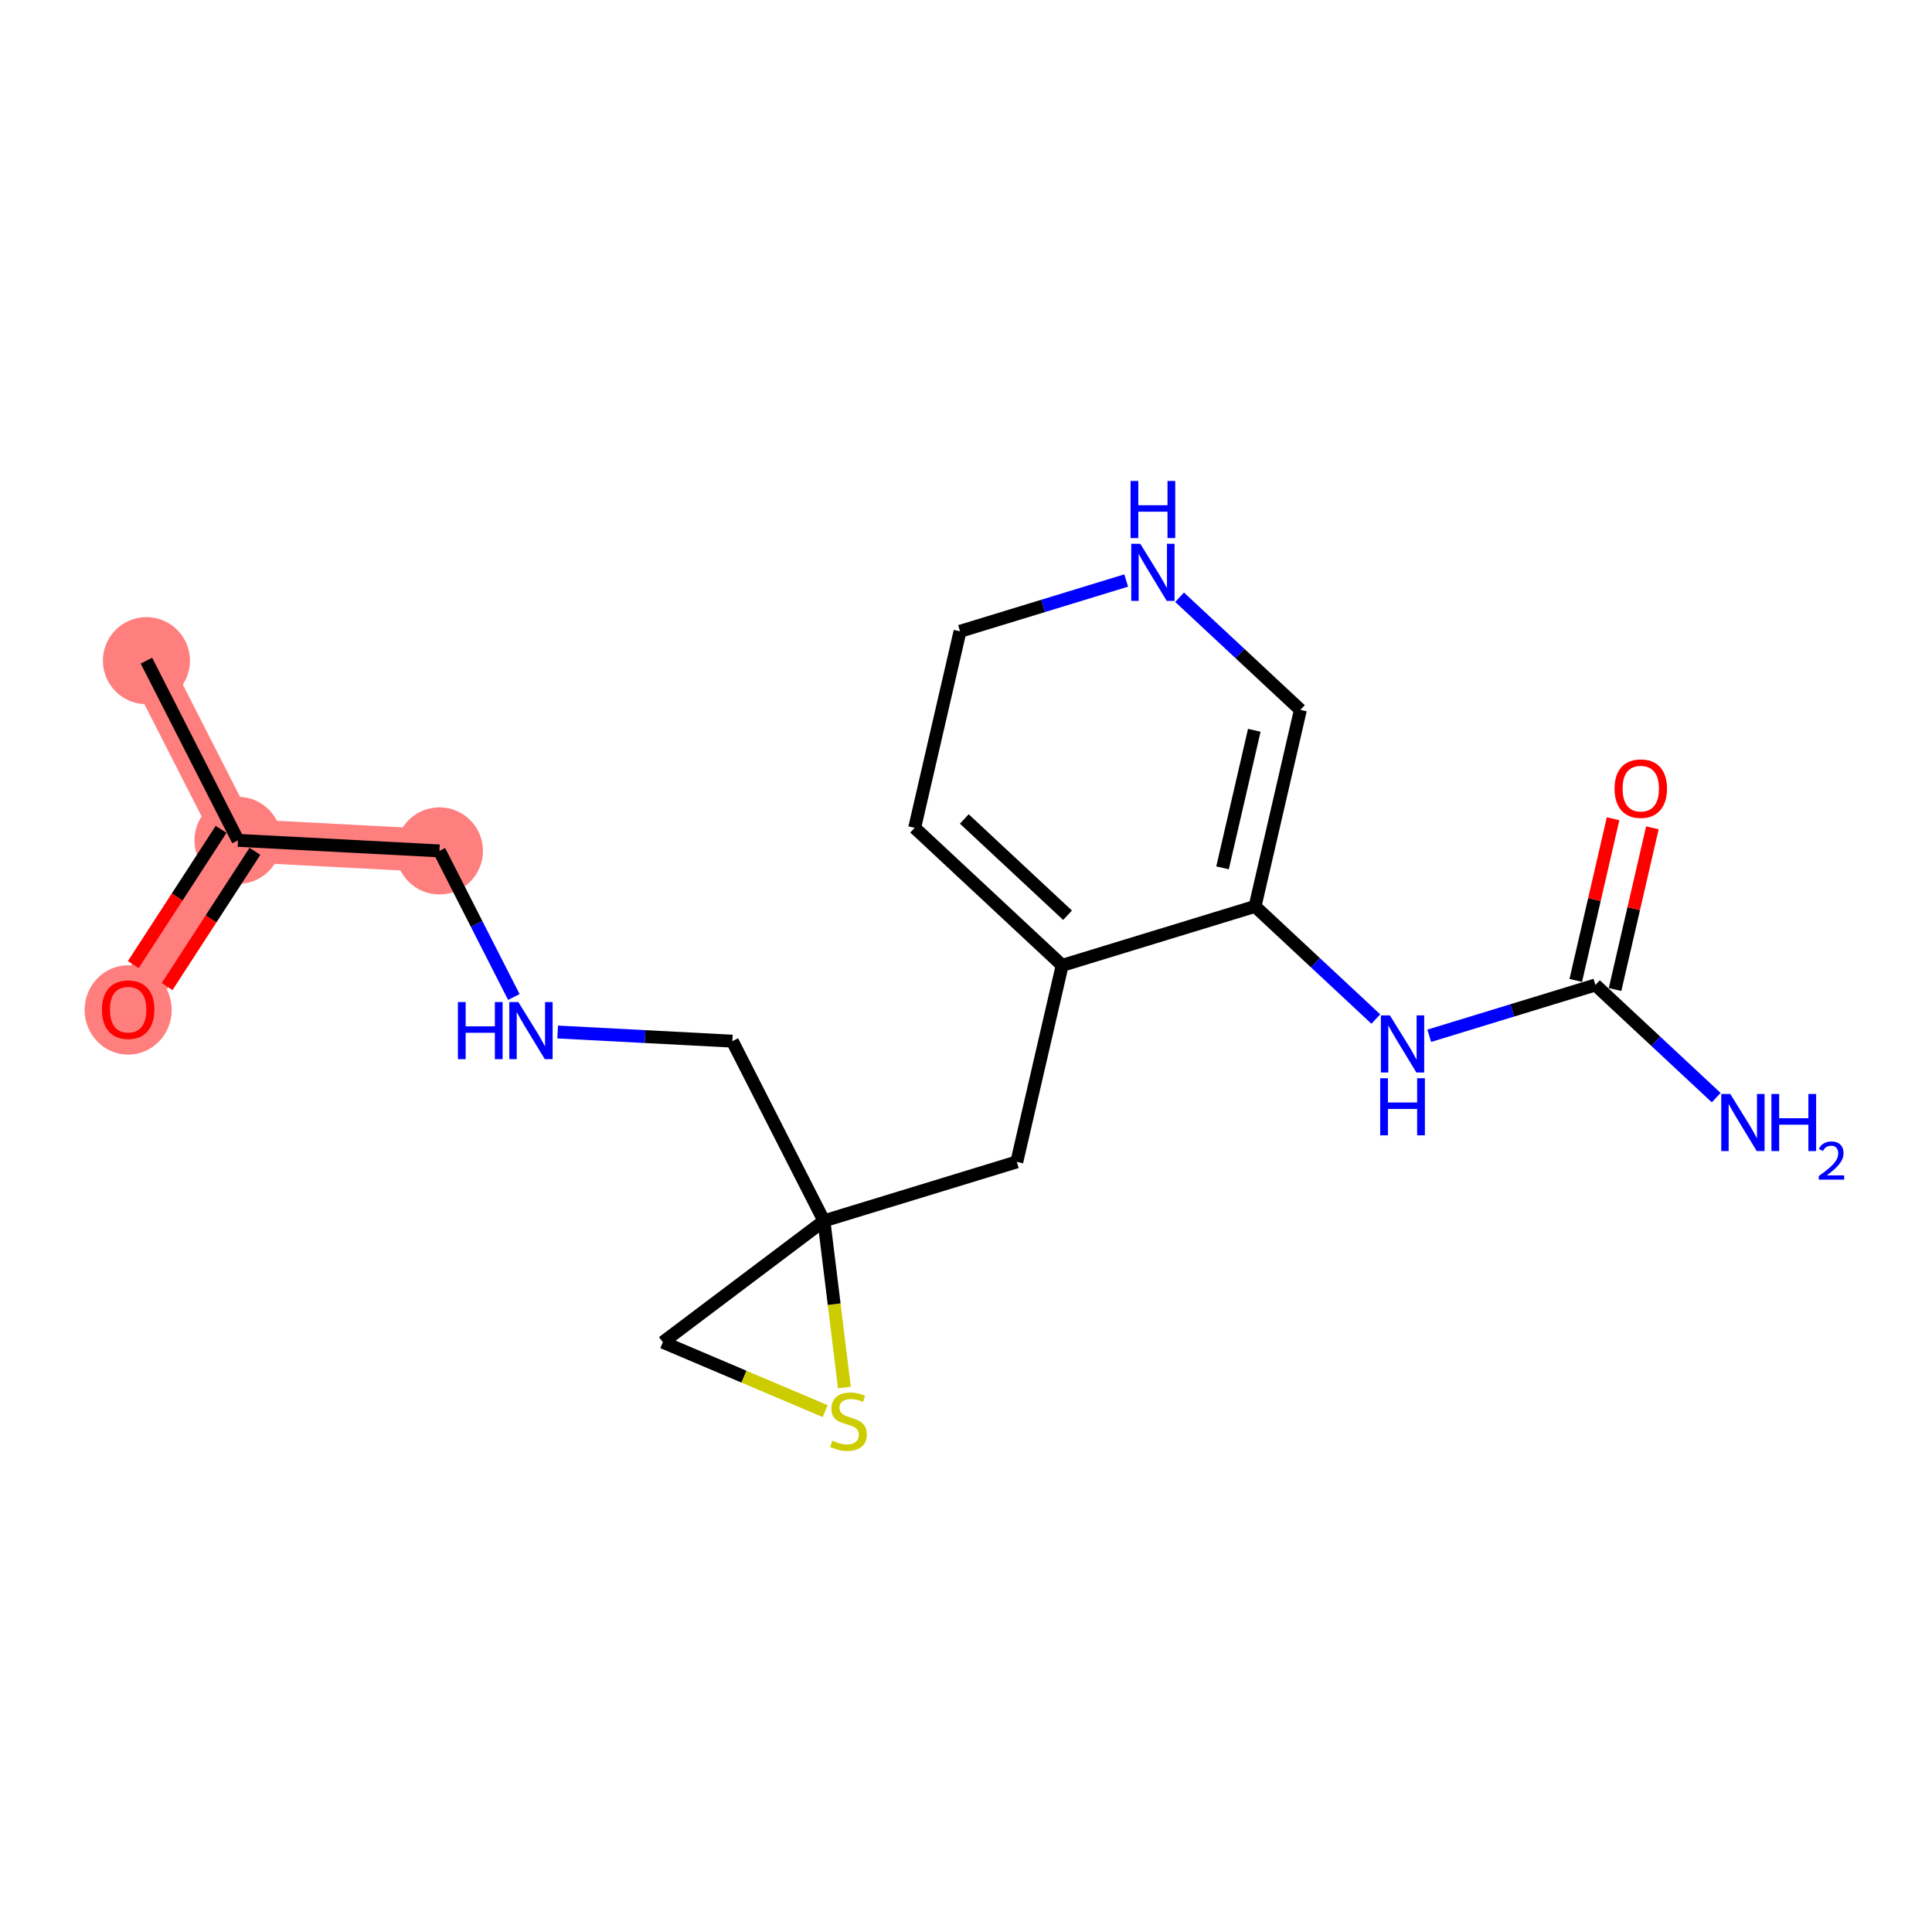 <?xml version='1.0' encoding='iso-8859-1'?>
<svg version='1.1' baseProfile='full'
              xmlns='http://www.w3.org/2000/svg'
                      xmlns:rdkit='http://www.rdkit.org/xml'
                      xmlns:xlink='http://www.w3.org/1999/xlink'
                  xml:space='preserve'
width='300px' height='300px' viewBox='0 0 300 300'>
<!-- END OF HEADER -->
<rect style='opacity:1.0;fill:#FFFFFF;stroke:none' width='300' height='300' x='0' y='0'> </rect>
<rect style='opacity:1.0;fill:#FFFFFF;stroke:none' width='300' height='300' x='0' y='0'> </rect>
<path d='M 22.738,102.587 L 36.956,130.49' style='fill:none;fill-rule:evenodd;stroke:#FF7F7F;stroke-width:6.7px;stroke-linecap:butt;stroke-linejoin:miter;stroke-opacity:1' />
<path d='M 36.956,130.49 L 19.9,156.755' style='fill:none;fill-rule:evenodd;stroke:#FF7F7F;stroke-width:6.7px;stroke-linecap:butt;stroke-linejoin:miter;stroke-opacity:1' />
<path d='M 36.956,130.49 L 68.23,132.128' style='fill:none;fill-rule:evenodd;stroke:#FF7F7F;stroke-width:6.7px;stroke-linecap:butt;stroke-linejoin:miter;stroke-opacity:1' />
<ellipse cx='22.738' cy='102.587' rx='6.263' ry='6.263'  style='fill:#FF7F7F;fill-rule:evenodd;stroke:#FF7F7F;stroke-width:1.0px;stroke-linecap:butt;stroke-linejoin:miter;stroke-opacity:1' />
<ellipse cx='36.956' cy='130.49' rx='6.263' ry='6.263'  style='fill:#FF7F7F;fill-rule:evenodd;stroke:#FF7F7F;stroke-width:1.0px;stroke-linecap:butt;stroke-linejoin:miter;stroke-opacity:1' />
<ellipse cx='19.9' cy='156.824' rx='6.263' ry='6.44'  style='fill:#FF7F7F;fill-rule:evenodd;stroke:#FF7F7F;stroke-width:1.0px;stroke-linecap:butt;stroke-linejoin:miter;stroke-opacity:1' />
<ellipse cx='68.23' cy='132.128' rx='6.263' ry='6.263'  style='fill:#FF7F7F;fill-rule:evenodd;stroke:#FF7F7F;stroke-width:1.0px;stroke-linecap:butt;stroke-linejoin:miter;stroke-opacity:1' />
<path class='bond-0 atom-0 atom-1' d='M 22.738,102.587 L 36.956,130.49' style='fill:none;fill-rule:evenodd;stroke:#000000;stroke-width:2.0px;stroke-linecap:butt;stroke-linejoin:miter;stroke-opacity:1' />
<path class='bond-1 atom-1 atom-2' d='M 34.329,128.784 L 27.512,139.283' style='fill:none;fill-rule:evenodd;stroke:#000000;stroke-width:2.0px;stroke-linecap:butt;stroke-linejoin:miter;stroke-opacity:1' />
<path class='bond-1 atom-1 atom-2' d='M 27.512,139.283 L 20.694,149.782' style='fill:none;fill-rule:evenodd;stroke:#FF0000;stroke-width:2.0px;stroke-linecap:butt;stroke-linejoin:miter;stroke-opacity:1' />
<path class='bond-1 atom-1 atom-2' d='M 39.582,132.196 L 32.765,142.694' style='fill:none;fill-rule:evenodd;stroke:#000000;stroke-width:2.0px;stroke-linecap:butt;stroke-linejoin:miter;stroke-opacity:1' />
<path class='bond-1 atom-1 atom-2' d='M 32.765,142.694 L 25.947,153.193' style='fill:none;fill-rule:evenodd;stroke:#FF0000;stroke-width:2.0px;stroke-linecap:butt;stroke-linejoin:miter;stroke-opacity:1' />
<path class='bond-2 atom-1 atom-3' d='M 36.956,130.49 L 68.23,132.128' style='fill:none;fill-rule:evenodd;stroke:#000000;stroke-width:2.0px;stroke-linecap:butt;stroke-linejoin:miter;stroke-opacity:1' />
<path class='bond-3 atom-3 atom-4' d='M 68.23,132.128 L 74.01,143.471' style='fill:none;fill-rule:evenodd;stroke:#000000;stroke-width:2.0px;stroke-linecap:butt;stroke-linejoin:miter;stroke-opacity:1' />
<path class='bond-3 atom-3 atom-4' d='M 74.01,143.471 L 79.79,154.814' style='fill:none;fill-rule:evenodd;stroke:#0000FF;stroke-width:2.0px;stroke-linecap:butt;stroke-linejoin:miter;stroke-opacity:1' />
<path class='bond-4 atom-4 atom-5' d='M 86.594,160.249 L 100.158,160.96' style='fill:none;fill-rule:evenodd;stroke:#0000FF;stroke-width:2.0px;stroke-linecap:butt;stroke-linejoin:miter;stroke-opacity:1' />
<path class='bond-4 atom-4 atom-5' d='M 100.158,160.96 L 113.722,161.67' style='fill:none;fill-rule:evenodd;stroke:#000000;stroke-width:2.0px;stroke-linecap:butt;stroke-linejoin:miter;stroke-opacity:1' />
<path class='bond-5 atom-5 atom-6' d='M 113.722,161.67 L 127.94,189.574' style='fill:none;fill-rule:evenodd;stroke:#000000;stroke-width:2.0px;stroke-linecap:butt;stroke-linejoin:miter;stroke-opacity:1' />
<path class='bond-6 atom-6 atom-7' d='M 127.94,189.574 L 157.889,180.417' style='fill:none;fill-rule:evenodd;stroke:#000000;stroke-width:2.0px;stroke-linecap:butt;stroke-linejoin:miter;stroke-opacity:1' />
<path class='bond-17 atom-6 atom-18' d='M 127.94,189.574 L 102.93,208.421' style='fill:none;fill-rule:evenodd;stroke:#000000;stroke-width:2.0px;stroke-linecap:butt;stroke-linejoin:miter;stroke-opacity:1' />
<path class='bond-19 atom-19 atom-6' d='M 131.118,215.452 L 129.529,202.513' style='fill:none;fill-rule:evenodd;stroke:#CCCC00;stroke-width:2.0px;stroke-linecap:butt;stroke-linejoin:miter;stroke-opacity:1' />
<path class='bond-19 atom-19 atom-6' d='M 129.529,202.513 L 127.94,189.574' style='fill:none;fill-rule:evenodd;stroke:#000000;stroke-width:2.0px;stroke-linecap:butt;stroke-linejoin:miter;stroke-opacity:1' />
<path class='bond-7 atom-7 atom-8' d='M 157.889,180.417 L 164.933,149.902' style='fill:none;fill-rule:evenodd;stroke:#000000;stroke-width:2.0px;stroke-linecap:butt;stroke-linejoin:miter;stroke-opacity:1' />
<path class='bond-8 atom-8 atom-9' d='M 164.933,149.902 L 142.029,128.545' style='fill:none;fill-rule:evenodd;stroke:#000000;stroke-width:2.0px;stroke-linecap:butt;stroke-linejoin:miter;stroke-opacity:1' />
<path class='bond-8 atom-8 atom-9' d='M 165.769,142.118 L 149.736,127.167' style='fill:none;fill-rule:evenodd;stroke:#000000;stroke-width:2.0px;stroke-linecap:butt;stroke-linejoin:miter;stroke-opacity:1' />
<path class='bond-20 atom-13 atom-8' d='M 194.882,140.745 L 164.933,149.902' style='fill:none;fill-rule:evenodd;stroke:#000000;stroke-width:2.0px;stroke-linecap:butt;stroke-linejoin:miter;stroke-opacity:1' />
<path class='bond-9 atom-9 atom-10' d='M 142.029,128.545 L 149.073,98.03' style='fill:none;fill-rule:evenodd;stroke:#000000;stroke-width:2.0px;stroke-linecap:butt;stroke-linejoin:miter;stroke-opacity:1' />
<path class='bond-10 atom-10 atom-11' d='M 149.073,98.03 L 161.974,94.085' style='fill:none;fill-rule:evenodd;stroke:#000000;stroke-width:2.0px;stroke-linecap:butt;stroke-linejoin:miter;stroke-opacity:1' />
<path class='bond-10 atom-10 atom-11' d='M 161.974,94.085 L 174.875,90.141' style='fill:none;fill-rule:evenodd;stroke:#0000FF;stroke-width:2.0px;stroke-linecap:butt;stroke-linejoin:miter;stroke-opacity:1' />
<path class='bond-11 atom-11 atom-12' d='M 183.168,92.74 L 192.547,101.485' style='fill:none;fill-rule:evenodd;stroke:#0000FF;stroke-width:2.0px;stroke-linecap:butt;stroke-linejoin:miter;stroke-opacity:1' />
<path class='bond-11 atom-11 atom-12' d='M 192.547,101.485 L 201.926,110.231' style='fill:none;fill-rule:evenodd;stroke:#000000;stroke-width:2.0px;stroke-linecap:butt;stroke-linejoin:miter;stroke-opacity:1' />
<path class='bond-12 atom-12 atom-13' d='M 201.926,110.231 L 194.882,140.745' style='fill:none;fill-rule:evenodd;stroke:#000000;stroke-width:2.0px;stroke-linecap:butt;stroke-linejoin:miter;stroke-opacity:1' />
<path class='bond-12 atom-12 atom-13' d='M 194.766,113.399 L 189.835,134.759' style='fill:none;fill-rule:evenodd;stroke:#000000;stroke-width:2.0px;stroke-linecap:butt;stroke-linejoin:miter;stroke-opacity:1' />
<path class='bond-13 atom-13 atom-14' d='M 194.882,140.745 L 204.26,149.491' style='fill:none;fill-rule:evenodd;stroke:#000000;stroke-width:2.0px;stroke-linecap:butt;stroke-linejoin:miter;stroke-opacity:1' />
<path class='bond-13 atom-13 atom-14' d='M 204.26,149.491 L 213.639,158.237' style='fill:none;fill-rule:evenodd;stroke:#0000FF;stroke-width:2.0px;stroke-linecap:butt;stroke-linejoin:miter;stroke-opacity:1' />
<path class='bond-14 atom-14 atom-15' d='M 221.932,160.835 L 234.833,156.891' style='fill:none;fill-rule:evenodd;stroke:#0000FF;stroke-width:2.0px;stroke-linecap:butt;stroke-linejoin:miter;stroke-opacity:1' />
<path class='bond-14 atom-14 atom-15' d='M 234.833,156.891 L 247.734,152.946' style='fill:none;fill-rule:evenodd;stroke:#000000;stroke-width:2.0px;stroke-linecap:butt;stroke-linejoin:miter;stroke-opacity:1' />
<path class='bond-15 atom-15 atom-16' d='M 247.734,152.946 L 257.113,161.692' style='fill:none;fill-rule:evenodd;stroke:#000000;stroke-width:2.0px;stroke-linecap:butt;stroke-linejoin:miter;stroke-opacity:1' />
<path class='bond-15 atom-15 atom-16' d='M 257.113,161.692 L 266.492,170.438' style='fill:none;fill-rule:evenodd;stroke:#0000FF;stroke-width:2.0px;stroke-linecap:butt;stroke-linejoin:miter;stroke-opacity:1' />
<path class='bond-16 atom-15 atom-17' d='M 250.786,153.651 L 253.684,141.096' style='fill:none;fill-rule:evenodd;stroke:#000000;stroke-width:2.0px;stroke-linecap:butt;stroke-linejoin:miter;stroke-opacity:1' />
<path class='bond-16 atom-15 atom-17' d='M 253.684,141.096 L 256.582,128.542' style='fill:none;fill-rule:evenodd;stroke:#FF0000;stroke-width:2.0px;stroke-linecap:butt;stroke-linejoin:miter;stroke-opacity:1' />
<path class='bond-16 atom-15 atom-17' d='M 244.683,152.242 L 247.581,139.687' style='fill:none;fill-rule:evenodd;stroke:#000000;stroke-width:2.0px;stroke-linecap:butt;stroke-linejoin:miter;stroke-opacity:1' />
<path class='bond-16 atom-15 atom-17' d='M 247.581,139.687 L 250.479,127.133' style='fill:none;fill-rule:evenodd;stroke:#FF0000;stroke-width:2.0px;stroke-linecap:butt;stroke-linejoin:miter;stroke-opacity:1' />
<path class='bond-18 atom-18 atom-19' d='M 102.93,208.421 L 115.53,213.77' style='fill:none;fill-rule:evenodd;stroke:#000000;stroke-width:2.0px;stroke-linecap:butt;stroke-linejoin:miter;stroke-opacity:1' />
<path class='bond-18 atom-18 atom-19' d='M 115.53,213.77 L 128.131,219.118' style='fill:none;fill-rule:evenodd;stroke:#CCCC00;stroke-width:2.0px;stroke-linecap:butt;stroke-linejoin:miter;stroke-opacity:1' />
<path  class='atom-2' d='M 15.829 156.78
Q 15.829 154.651, 16.881 153.46
Q 17.933 152.27, 19.9 152.27
Q 21.866 152.27, 22.919 153.46
Q 23.971 154.651, 23.971 156.78
Q 23.971 158.935, 22.906 160.162
Q 21.841 161.377, 19.9 161.377
Q 17.946 161.377, 16.881 160.162
Q 15.829 158.947, 15.829 156.78
M 19.9 160.375
Q 21.253 160.375, 21.979 159.473
Q 22.718 158.559, 22.718 156.78
Q 22.718 155.039, 21.979 154.162
Q 21.253 153.273, 19.9 153.273
Q 18.547 153.273, 17.808 154.149
Q 17.081 155.026, 17.081 156.78
Q 17.081 158.571, 17.808 159.473
Q 18.547 160.375, 19.9 160.375
' fill='#FF0000'/>
<path  class='atom-4' d='M 71.105 155.597
L 72.308 155.597
L 72.308 159.368
L 76.842 159.368
L 76.842 155.597
L 78.045 155.597
L 78.045 164.466
L 76.842 164.466
L 76.842 160.37
L 72.308 160.37
L 72.308 164.466
L 71.105 164.466
L 71.105 155.597
' fill='#0000FF'/>
<path  class='atom-4' d='M 80.488 155.597
L 83.394 160.295
Q 83.682 160.758, 84.145 161.598
Q 84.609 162.437, 84.634 162.487
L 84.634 155.597
L 85.811 155.597
L 85.811 164.466
L 84.596 164.466
L 81.477 159.33
Q 81.114 158.729, 80.726 158.04
Q 80.35 157.351, 80.237 157.138
L 80.237 164.466
L 79.085 164.466
L 79.085 155.597
L 80.488 155.597
' fill='#0000FF'/>
<path  class='atom-11' d='M 177.061 84.439
L 179.967 89.136
Q 180.255 89.6, 180.719 90.439
Q 181.182 91.278, 181.207 91.329
L 181.207 84.439
L 182.385 84.439
L 182.385 93.308
L 181.17 93.308
L 178.051 88.172
Q 177.687 87.57, 177.299 86.882
Q 176.923 86.192, 176.81 85.98
L 176.81 93.308
L 175.658 93.308
L 175.658 84.439
L 177.061 84.439
' fill='#0000FF'/>
<path  class='atom-11' d='M 175.552 74.683
L 176.754 74.683
L 176.754 78.453
L 181.289 78.453
L 181.289 74.683
L 182.491 74.683
L 182.491 83.552
L 181.289 83.552
L 181.289 79.456
L 176.754 79.456
L 176.754 83.552
L 175.552 83.552
L 175.552 74.683
' fill='#0000FF'/>
<path  class='atom-14' d='M 215.825 157.669
L 218.732 162.366
Q 219.02 162.83, 219.483 163.669
Q 219.947 164.508, 219.972 164.558
L 219.972 157.669
L 221.149 157.669
L 221.149 166.538
L 219.934 166.538
L 216.815 161.402
Q 216.452 160.8, 216.063 160.111
Q 215.688 159.422, 215.575 159.21
L 215.575 166.538
L 214.422 166.538
L 214.422 157.669
L 215.825 157.669
' fill='#0000FF'/>
<path  class='atom-14' d='M 214.316 167.425
L 215.518 167.425
L 215.518 171.195
L 220.053 171.195
L 220.053 167.425
L 221.256 167.425
L 221.256 176.294
L 220.053 176.294
L 220.053 172.197
L 215.518 172.197
L 215.518 176.294
L 214.316 176.294
L 214.316 167.425
' fill='#0000FF'/>
<path  class='atom-16' d='M 268.678 169.87
L 271.584 174.567
Q 271.872 175.031, 272.336 175.87
Q 272.799 176.709, 272.824 176.759
L 272.824 169.87
L 274.002 169.87
L 274.002 178.739
L 272.787 178.739
L 269.668 173.603
Q 269.304 173.001, 268.916 172.312
Q 268.54 171.623, 268.427 171.41
L 268.427 178.739
L 267.275 178.739
L 267.275 169.87
L 268.678 169.87
' fill='#0000FF'/>
<path  class='atom-16' d='M 275.067 169.87
L 276.269 169.87
L 276.269 173.64
L 280.804 173.64
L 280.804 169.87
L 282.007 169.87
L 282.007 178.739
L 280.804 178.739
L 280.804 174.642
L 276.269 174.642
L 276.269 178.739
L 275.067 178.739
L 275.067 169.87
' fill='#0000FF'/>
<path  class='atom-16' d='M 282.436 178.427
Q 282.651 177.874, 283.164 177.568
Q 283.677 177.253, 284.388 177.253
Q 285.272 177.253, 285.768 177.733
Q 286.264 178.213, 286.264 179.064
Q 286.264 179.932, 285.62 180.742
Q 284.983 181.553, 283.66 182.512
L 286.364 182.512
L 286.364 183.173
L 282.42 183.173
L 282.42 182.619
Q 283.511 181.842, 284.156 181.263
Q 284.809 180.685, 285.123 180.164
Q 285.438 179.643, 285.438 179.105
Q 285.438 178.543, 285.157 178.229
Q 284.875 177.915, 284.388 177.915
Q 283.916 177.915, 283.602 178.105
Q 283.288 178.295, 283.065 178.717
L 282.436 178.427
' fill='#0000FF'/>
<path  class='atom-17' d='M 250.707 122.457
Q 250.707 120.327, 251.759 119.137
Q 252.812 117.947, 254.778 117.947
Q 256.745 117.947, 257.797 119.137
Q 258.85 120.327, 258.85 122.457
Q 258.85 124.612, 257.785 125.839
Q 256.72 127.054, 254.778 127.054
Q 252.824 127.054, 251.759 125.839
Q 250.707 124.624, 250.707 122.457
M 254.778 126.052
Q 256.131 126.052, 256.858 125.15
Q 257.597 124.236, 257.597 122.457
Q 257.597 120.716, 256.858 119.839
Q 256.131 118.949, 254.778 118.949
Q 253.426 118.949, 252.686 119.826
Q 251.96 120.703, 251.96 122.457
Q 251.96 124.248, 252.686 125.15
Q 253.426 126.052, 254.778 126.052
' fill='#FF0000'/>
<path  class='atom-19' d='M 129.252 223.701
Q 129.352 223.739, 129.766 223.914
Q 130.179 224.089, 130.63 224.202
Q 131.094 224.302, 131.545 224.302
Q 132.384 224.302, 132.872 223.902
Q 133.361 223.488, 133.361 222.774
Q 133.361 222.286, 133.11 221.985
Q 132.872 221.684, 132.497 221.522
Q 132.121 221.359, 131.495 221.171
Q 130.705 220.933, 130.229 220.707
Q 129.766 220.482, 129.428 220.006
Q 129.102 219.53, 129.102 218.728
Q 129.102 217.613, 129.854 216.924
Q 130.618 216.235, 132.121 216.235
Q 133.148 216.235, 134.313 216.724
L 134.025 217.688
Q 132.96 217.25, 132.158 217.25
Q 131.294 217.25, 130.818 217.613
Q 130.342 217.964, 130.355 218.578
Q 130.355 219.054, 130.593 219.342
Q 130.843 219.63, 131.194 219.793
Q 131.557 219.956, 132.158 220.144
Q 132.96 220.394, 133.436 220.645
Q 133.912 220.895, 134.25 221.409
Q 134.601 221.91, 134.601 222.774
Q 134.601 224.002, 133.774 224.666
Q 132.96 225.317, 131.595 225.317
Q 130.806 225.317, 130.204 225.142
Q 129.616 224.979, 128.914 224.691
L 129.252 223.701
' fill='#CCCC00'/>
</svg>
